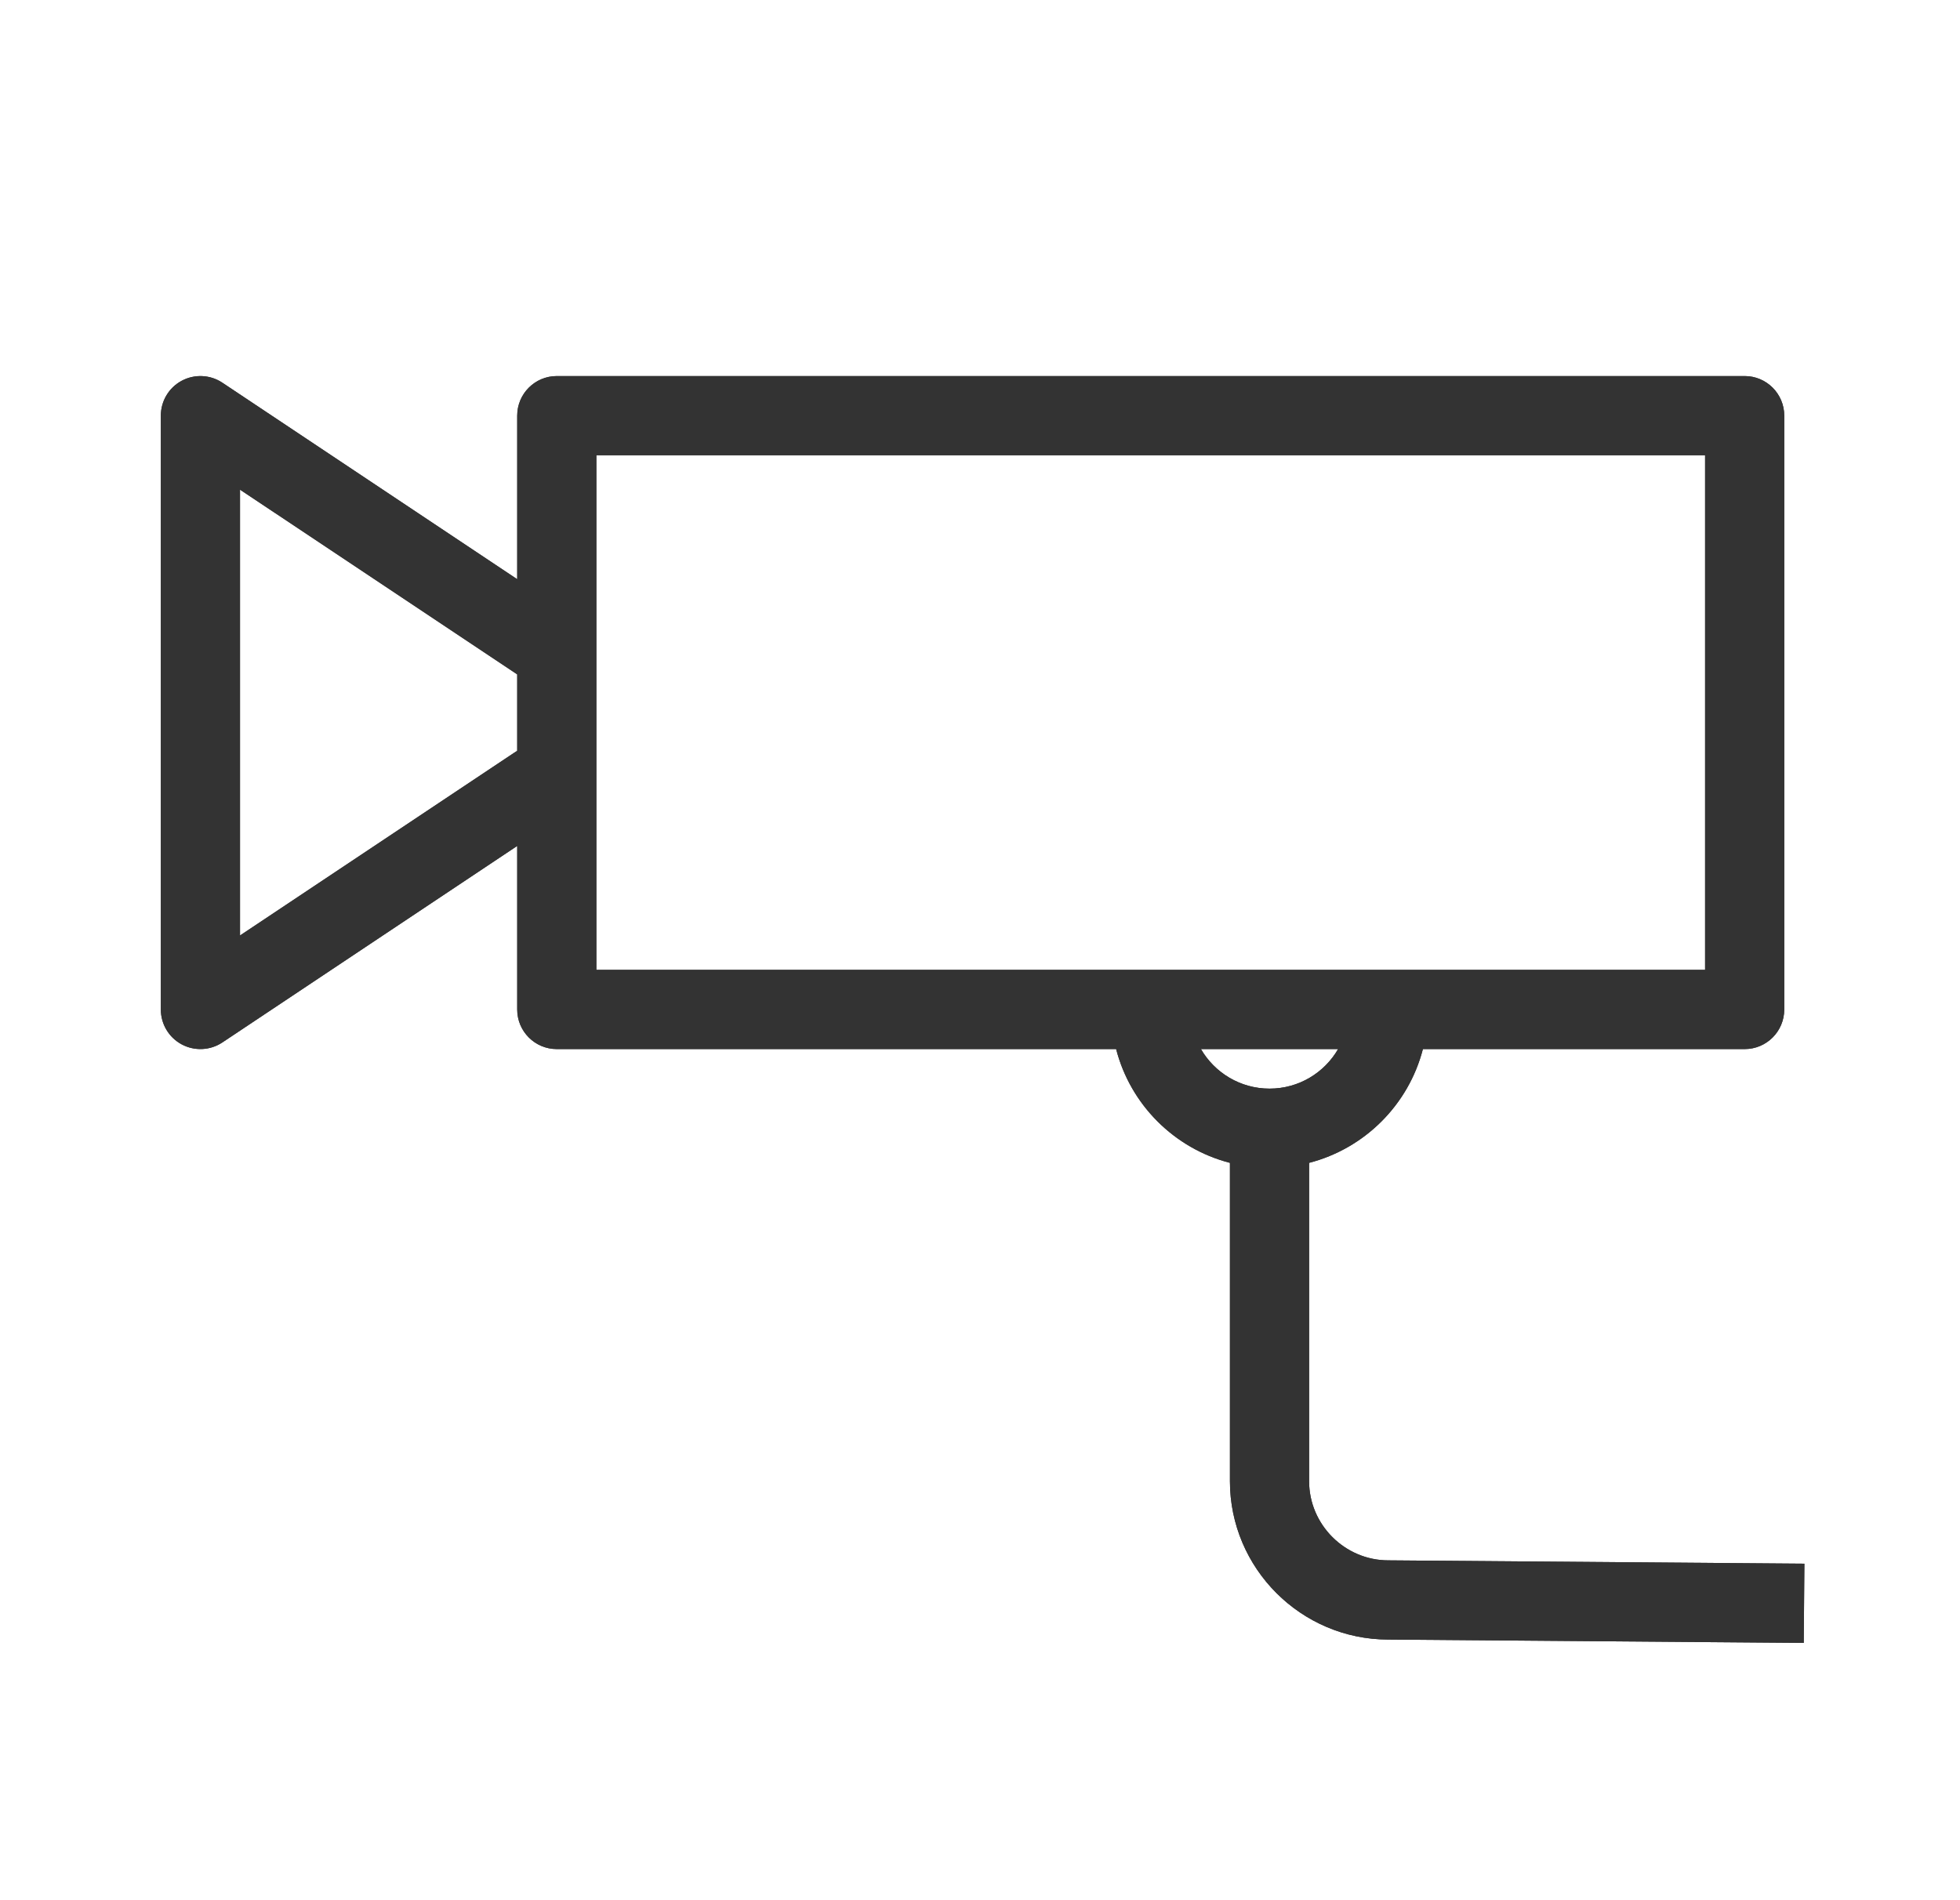 <svg width="33" height="32" viewBox="0 0 33 32" fill="none" xmlns="http://www.w3.org/2000/svg">
<g id="camera">
<g id="Vector">
<path fill-rule="evenodd" clip-rule="evenodd" d="M3.744 6.445C3.54 6.309 3.277 6.296 3.06 6.412C2.843 6.528 2.708 6.754 2.708 7V17C2.708 17.246 2.843 17.472 3.06 17.588C3.277 17.704 3.54 17.691 3.744 17.555L8.708 14.246V17C8.708 17.368 9.006 17.667 9.375 17.667H18.792C19.033 18.603 19.771 19.341 20.708 19.583V24.944C20.708 26.411 21.905 27.609 23.372 27.611L23.375 27.611L30.369 27.667L30.38 26.333L23.38 26.277H23.375C22.643 26.277 22.041 25.676 22.041 24.944V19.583C22.978 19.341 23.716 18.603 23.957 17.667H29.375C29.743 17.667 30.041 17.368 30.041 17V7C30.041 6.632 29.743 6.333 29.375 6.333H9.375C9.006 6.333 8.708 6.632 8.708 7V9.754L3.744 6.445ZM22.529 17.667H20.22C20.451 18.065 20.882 18.333 21.375 18.333C21.868 18.333 22.299 18.065 22.529 17.667ZM8.708 11.357V12.643L4.041 15.754V8.246L8.708 11.357ZM28.708 16.333H10.041V7.667H28.708V16.333Z" fill="#333333"/>
<path fill-rule="evenodd" clip-rule="evenodd" d="M3.744 6.445C3.54 6.309 3.277 6.296 3.06 6.412C2.843 6.528 2.708 6.754 2.708 7V17C2.708 17.246 2.843 17.472 3.06 17.588C3.277 17.704 3.54 17.691 3.744 17.555L8.708 14.246V17C8.708 17.368 9.006 17.667 9.375 17.667H18.792C19.033 18.603 19.771 19.341 20.708 19.583V24.944C20.708 26.411 21.905 27.609 23.372 27.611L23.375 27.611L30.369 27.667L30.38 26.333L23.38 26.277H23.375C22.643 26.277 22.041 25.676 22.041 24.944V19.583C22.978 19.341 23.716 18.603 23.957 17.667H29.375C29.743 17.667 30.041 17.368 30.041 17V7C30.041 6.632 29.743 6.333 29.375 6.333H9.375C9.006 6.333 8.708 6.632 8.708 7V9.754L3.744 6.445ZM22.529 17.667H20.22C20.451 18.065 20.882 18.333 21.375 18.333C21.868 18.333 22.299 18.065 22.529 17.667ZM8.708 11.357V12.643L4.041 15.754V8.246L8.708 11.357ZM28.708 16.333H10.041V7.667H28.708V16.333Z" fill="#333333"/>
</g>
</g>
</svg>
